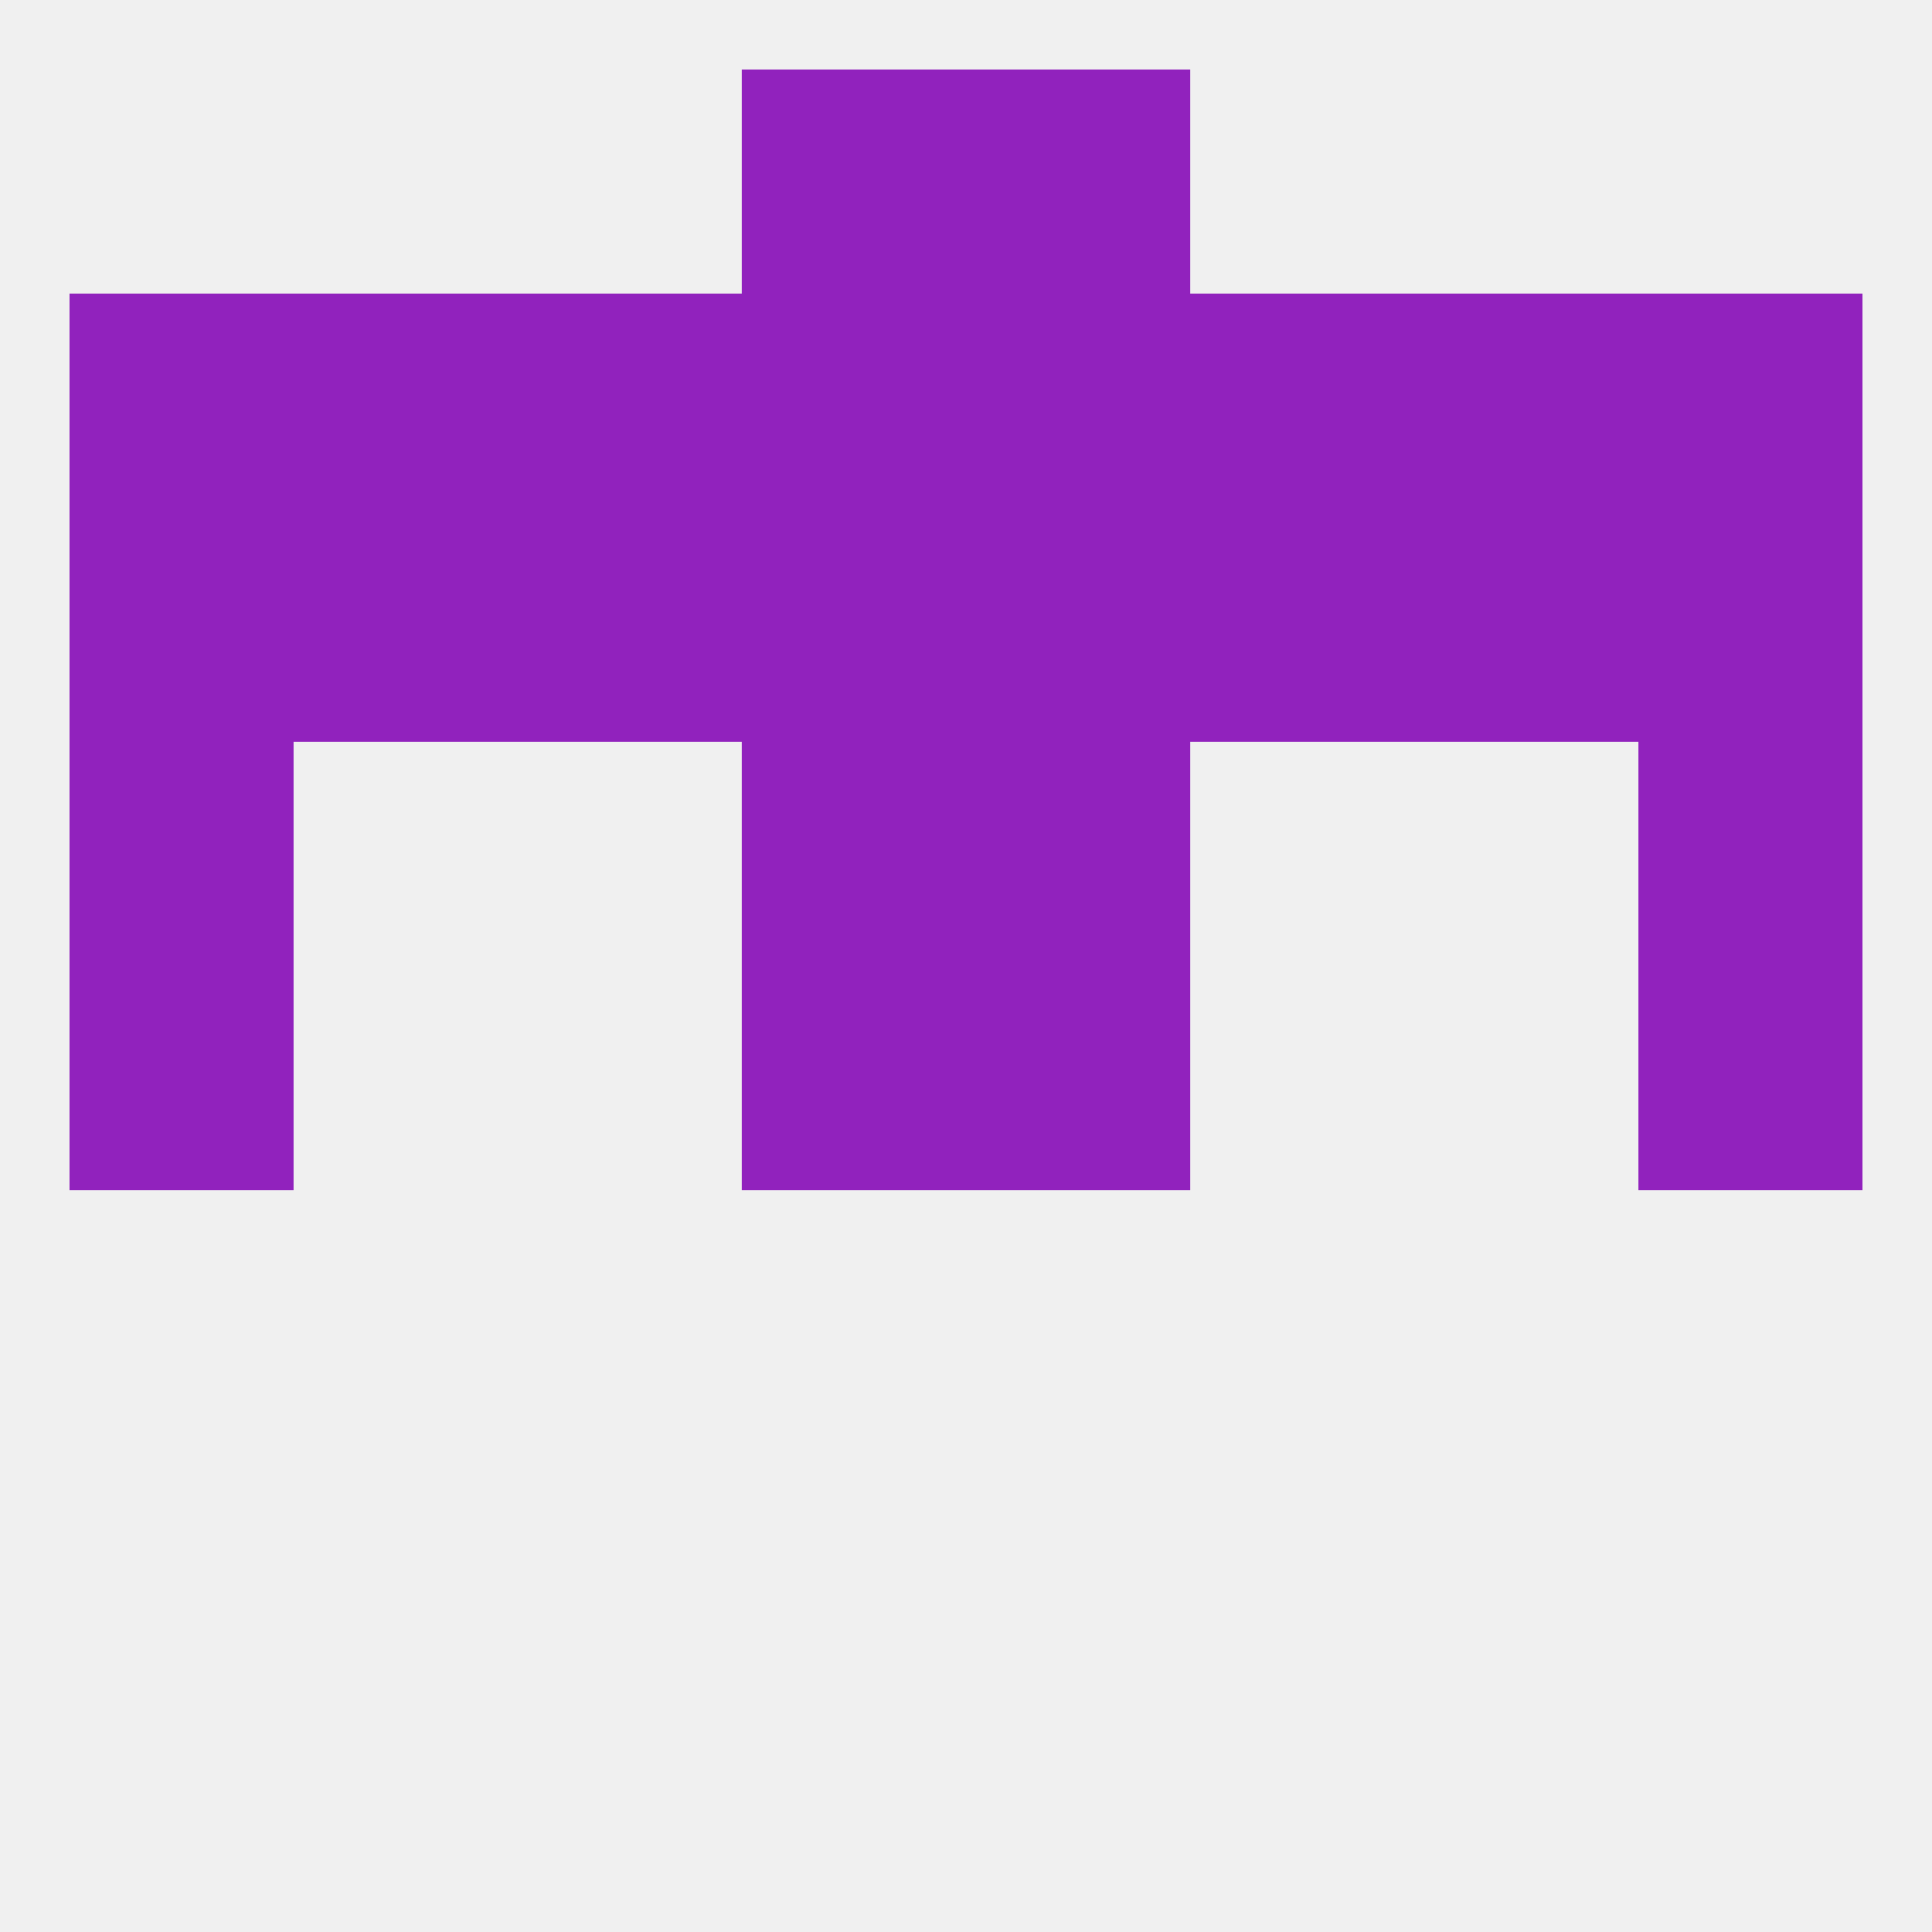 
<!--   <?xml version="1.0"?> -->
<svg version="1.1" baseprofile="full" xmlns="http://www.w3.org/2000/svg" xmlns:xlink="http://www.w3.org/1999/xlink" xmlns:ev="http://www.w3.org/2001/xml-events" width="250" height="250" viewBox="0 0 250 250" >
	<rect width="100%" height="100%" fill="rgba(240,240,240,255)"/>

	<rect x="96" y="9" width="29" height="29" fill="rgba(145,34,189,255)"/>
	<rect x="125" y="9" width="29" height="29" fill="rgba(145,34,189,255)"/>
	<rect x="9" y="125" width="29" height="29" fill="rgba(145,34,189,255)"/>
	<rect x="212" y="125" width="29" height="29" fill="rgba(145,34,189,255)"/>
	<rect x="96" y="125" width="29" height="29" fill="rgba(145,34,189,255)"/>
	<rect x="125" y="125" width="29" height="29" fill="rgba(145,34,189,255)"/>
	<rect x="96" y="96" width="29" height="29" fill="rgba(145,34,189,255)"/>
	<rect x="125" y="96" width="29" height="29" fill="rgba(145,34,189,255)"/>
	<rect x="9" y="96" width="29" height="29" fill="rgba(145,34,189,255)"/>
	<rect x="212" y="96" width="29" height="29" fill="rgba(145,34,189,255)"/>
	<rect x="96" y="67" width="29" height="29" fill="rgba(145,34,189,255)"/>
	<rect x="38" y="67" width="29" height="29" fill="rgba(145,34,189,255)"/>
	<rect x="67" y="67" width="29" height="29" fill="rgba(145,34,189,255)"/>
	<rect x="125" y="67" width="29" height="29" fill="rgba(145,34,189,255)"/>
	<rect x="183" y="67" width="29" height="29" fill="rgba(145,34,189,255)"/>
	<rect x="154" y="67" width="29" height="29" fill="rgba(145,34,189,255)"/>
	<rect x="9" y="67" width="29" height="29" fill="rgba(145,34,189,255)"/>
	<rect x="212" y="67" width="29" height="29" fill="rgba(145,34,189,255)"/>
	<rect x="96" y="38" width="29" height="29" fill="rgba(145,34,189,255)"/>
	<rect x="125" y="38" width="29" height="29" fill="rgba(145,34,189,255)"/>
	<rect x="67" y="38" width="29" height="29" fill="rgba(145,34,189,255)"/>
	<rect x="154" y="38" width="29" height="29" fill="rgba(145,34,189,255)"/>
	<rect x="38" y="38" width="29" height="29" fill="rgba(145,34,189,255)"/>
	<rect x="183" y="38" width="29" height="29" fill="rgba(145,34,189,255)"/>
	<rect x="9" y="38" width="29" height="29" fill="rgba(145,34,189,255)"/>
	<rect x="212" y="38" width="29" height="29" fill="rgba(145,34,189,255)"/>
</svg>